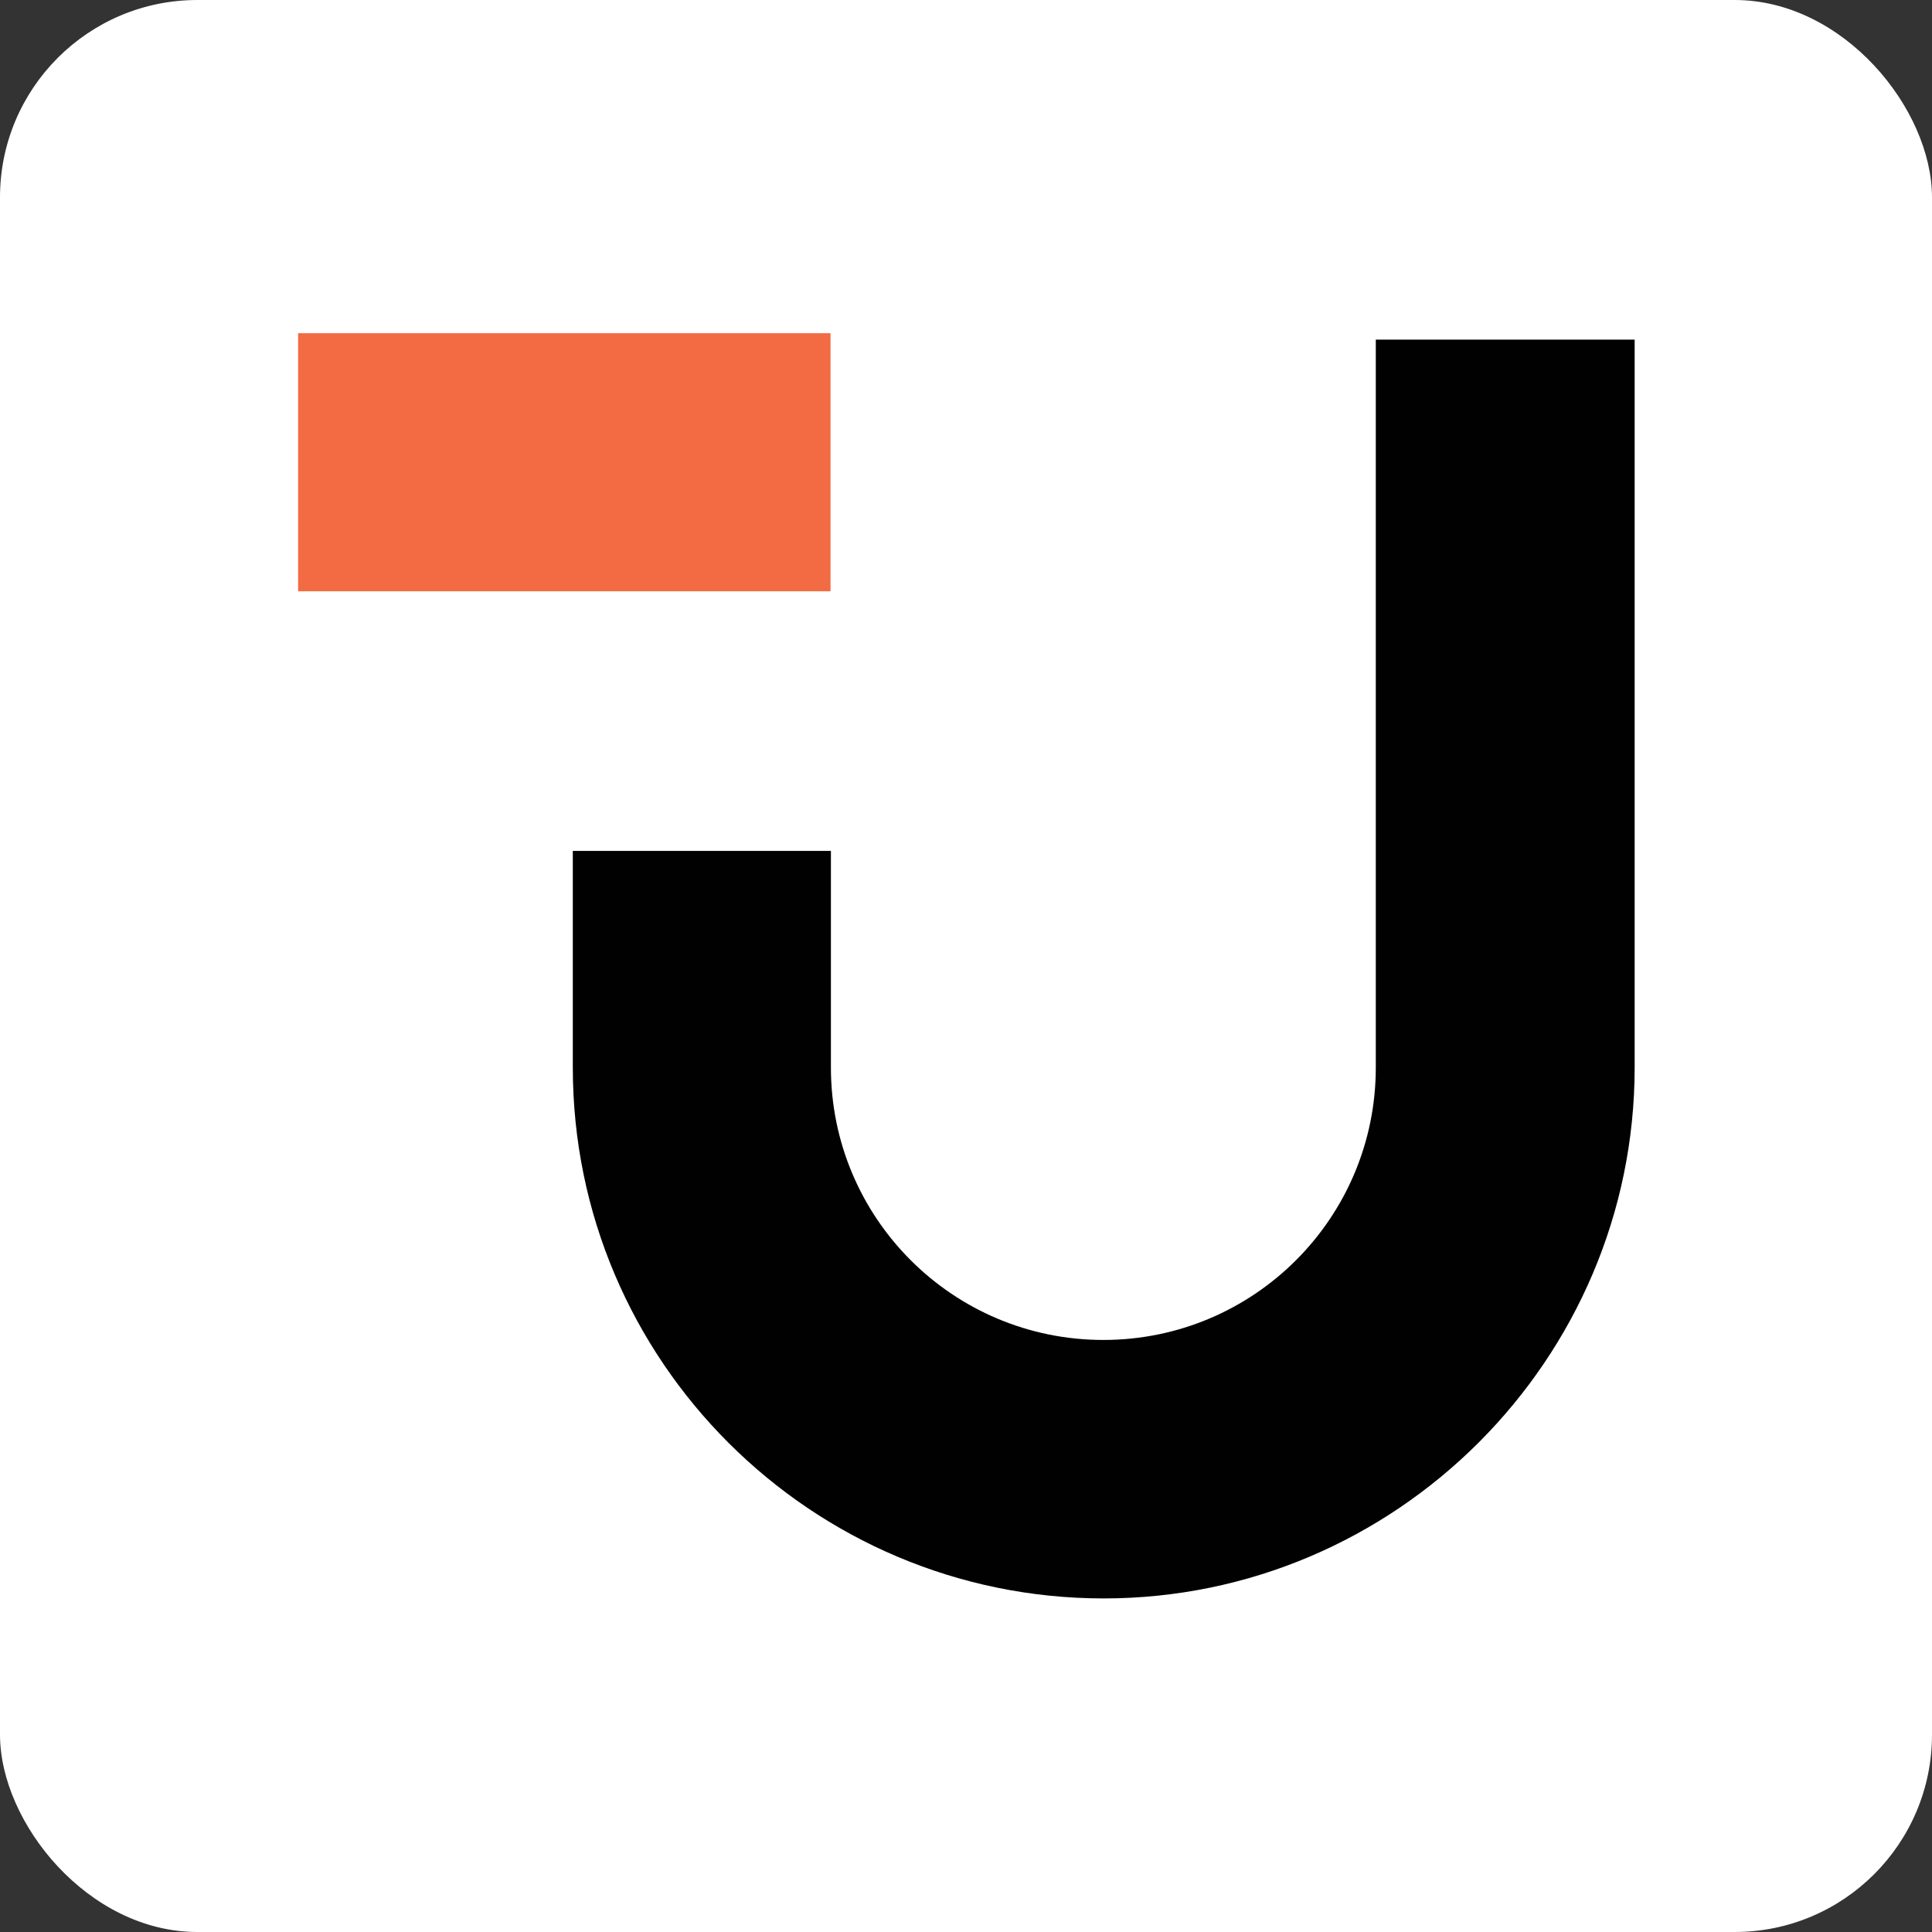 <?xml version="1.0" encoding="UTF-8"?>
<svg id="Layer_1" data-name="Layer 1" xmlns="http://www.w3.org/2000/svg" version="1.1" viewBox="0 0 512 512">
  <rect x="0" y="0" width="512" height="512" fill="#333333" stroke="none"/>
  <defs>
    <style>
      .cls-1 {
        fill: #010101;
      }

      .cls-1, .cls-2, .cls-3 {
        stroke-width: 0px;
      }

      .cls-2 {
        fill: #f26b42;
      }

      .cls-3 {
        fill: #fff;
      }
    </style>
  </defs>
  <rect class="cls-3" width="512" height="512" rx="52.3" ry="52.3"/>
  <g>
    <rect class="cls-2" x="79" y="88.3" width="141.1" height="68.4"/>
    <path class="cls-1" d="M364.6,90v192.9c0,39.9-32.3,72.2-72.2,72.2s-72.2-32.3-72.2-72.2v-57.4h-68.4v57.4c0,77.8,63.3,140.7,140.7,140.7s140.7-63.3,140.7-140.7V90h-68.4Z"/>
  </g>
</svg>